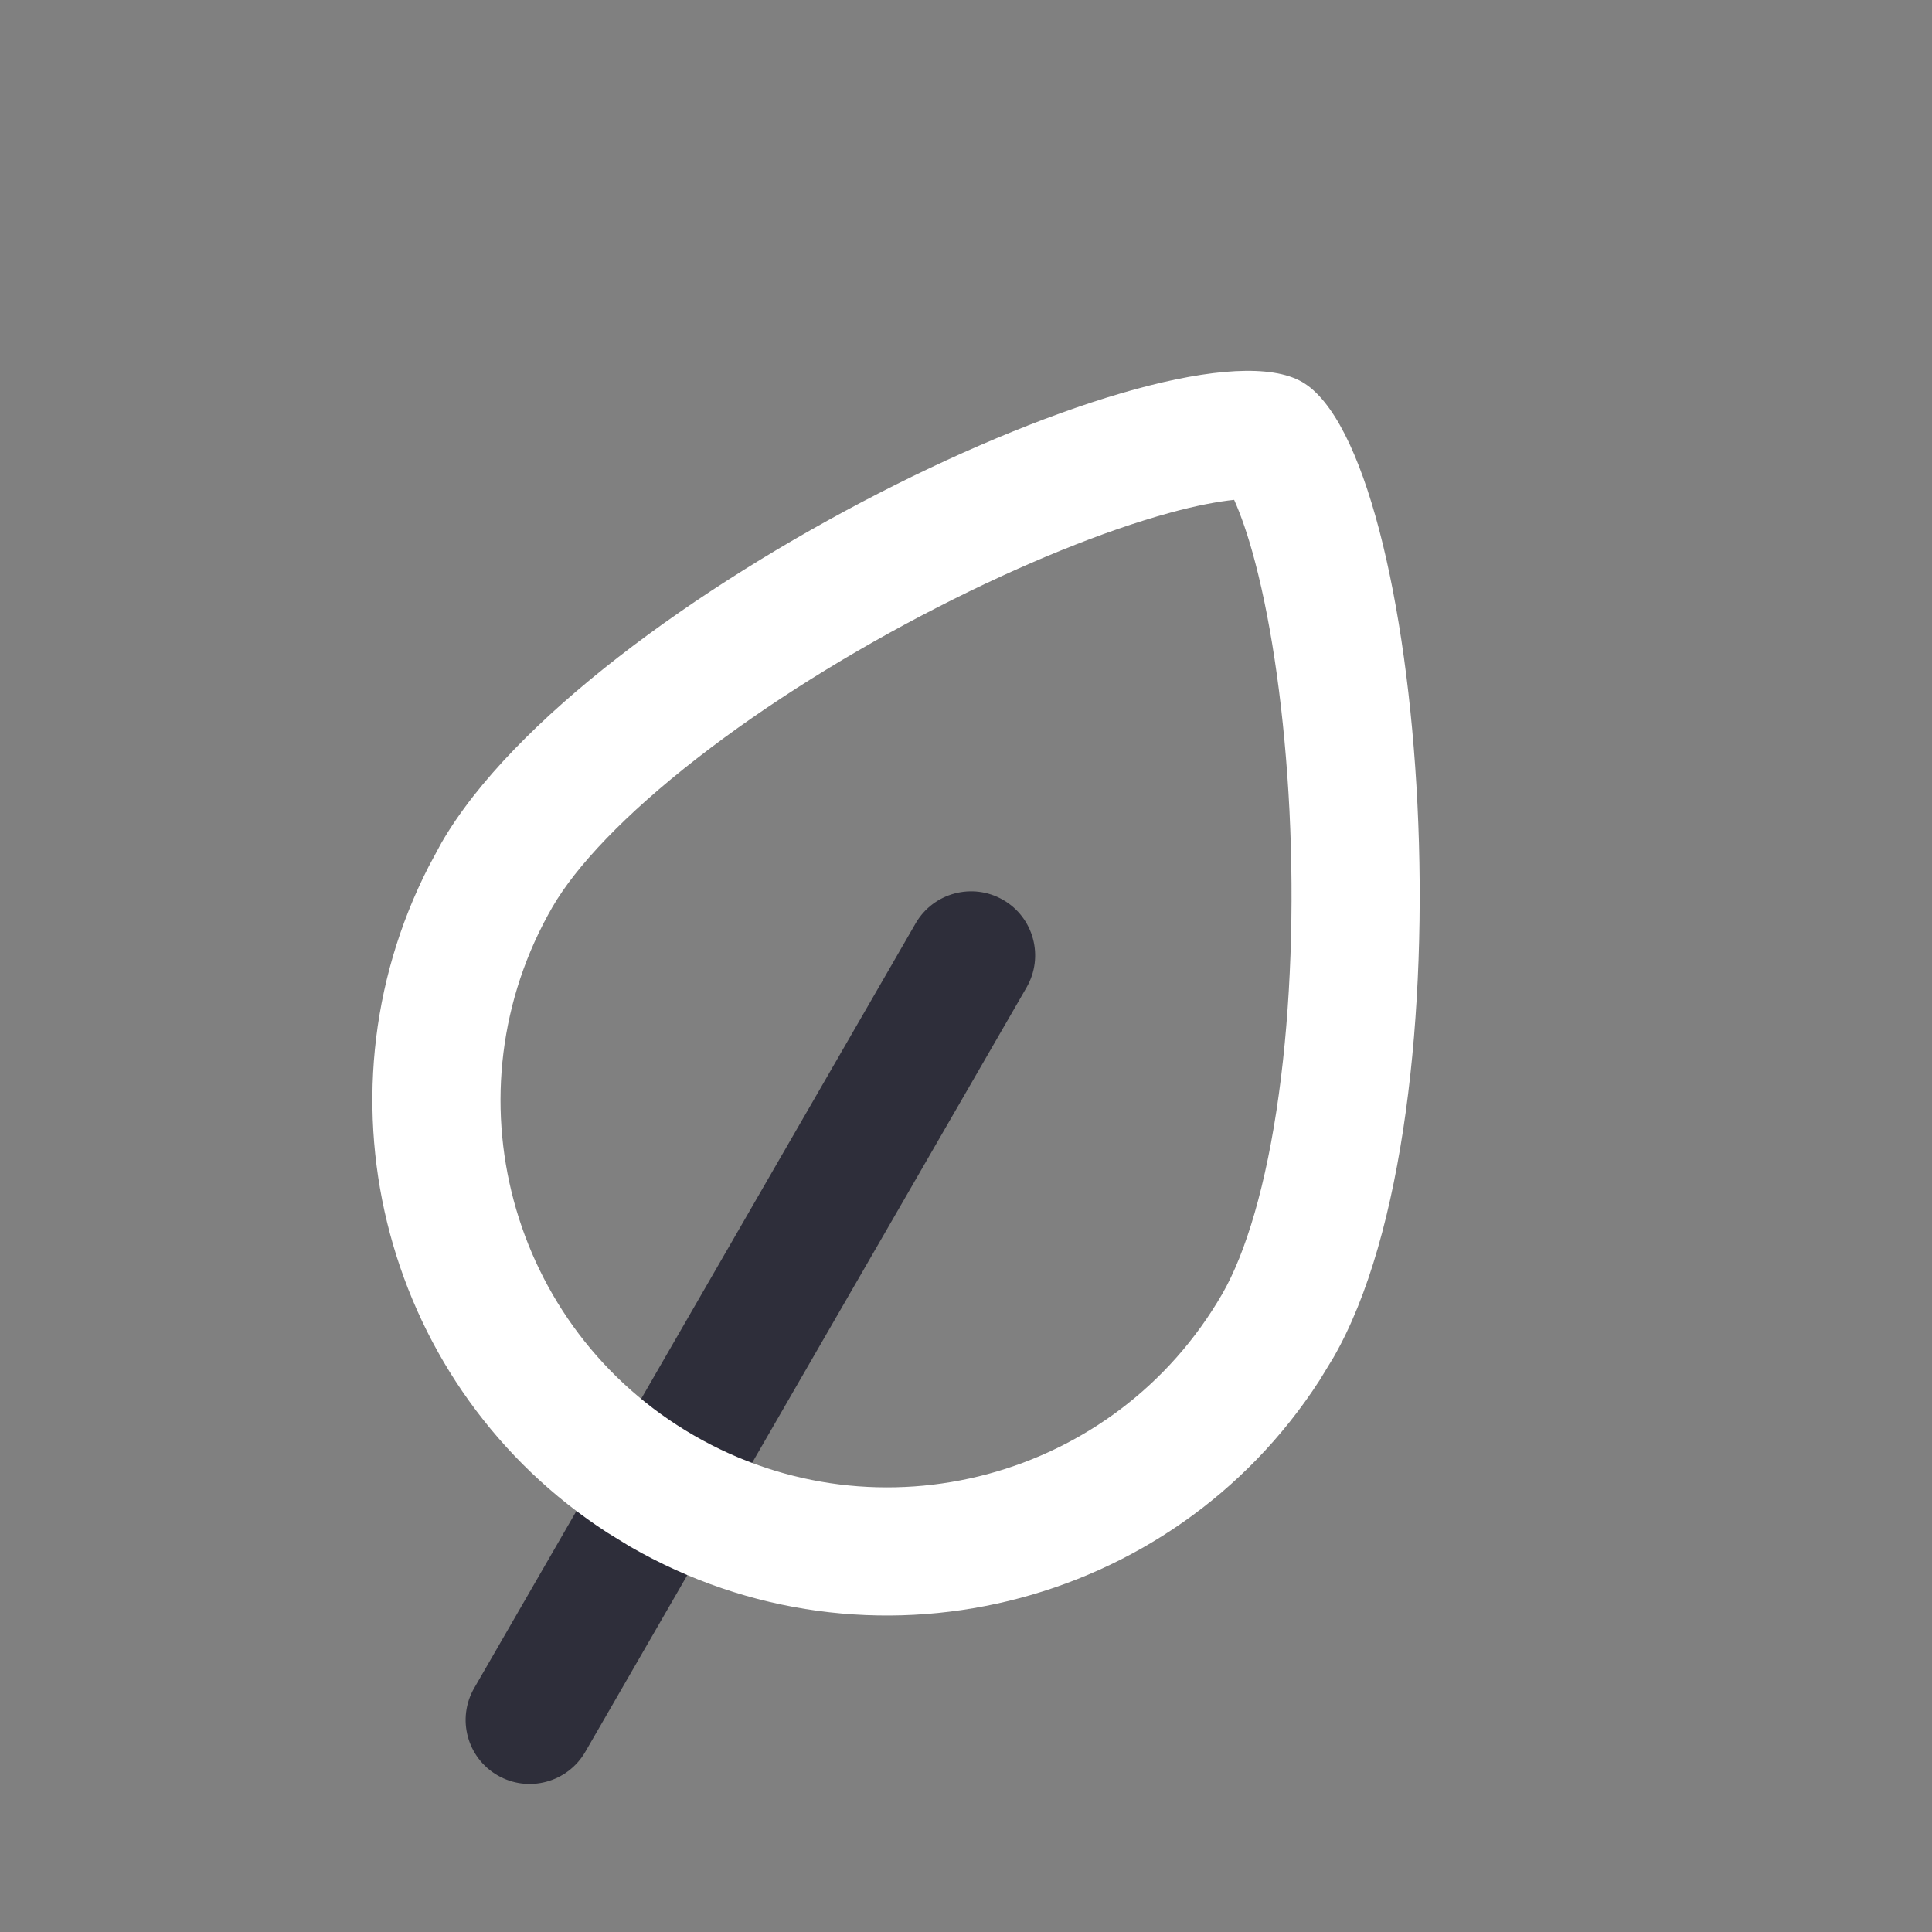 <svg width="14" height="14" viewBox="0 0 14 14" fill="none" xmlns="http://www.w3.org/2000/svg">
<rect x="0" y="0" width="14" height="14" fill="#808080" stroke="none"/>
<path d="M3.437 12.231L6.635 6.691C6.763 6.469 7.047 6.393 7.269 6.521C7.491 6.649 7.567 6.933 7.439 7.155L4.241 12.695C4.112 12.917 3.828 12.993 3.606 12.865C3.384 12.737 3.308 12.453 3.437 12.231Z" fill="#2E2E3A"/>
<path d="M8.857 9.376C9.027 9.081 9.177 8.586 9.267 7.929C9.355 7.289 9.378 6.568 9.344 5.875C9.309 5.18 9.219 4.546 9.096 4.077C9.044 3.877 8.99 3.727 8.943 3.622C8.829 3.634 8.672 3.662 8.473 3.717C8.005 3.845 7.411 4.084 6.791 4.402C6.174 4.718 5.561 5.098 5.051 5.495C4.527 5.902 4.173 6.279 4.003 6.573C3.229 7.914 3.688 9.628 5.029 10.402L4.564 11.206L4.401 11.106C2.797 10.068 2.237 7.979 3.107 6.278L3.198 6.109C4.229 4.324 8.538 2.25 9.436 2.768C10.333 3.287 10.692 8.056 9.661 9.84L9.561 10.004C8.489 11.662 6.293 12.204 4.564 11.206L5.029 10.402C6.369 11.176 8.083 10.717 8.857 9.376Z" fill="white"/>
</svg>

